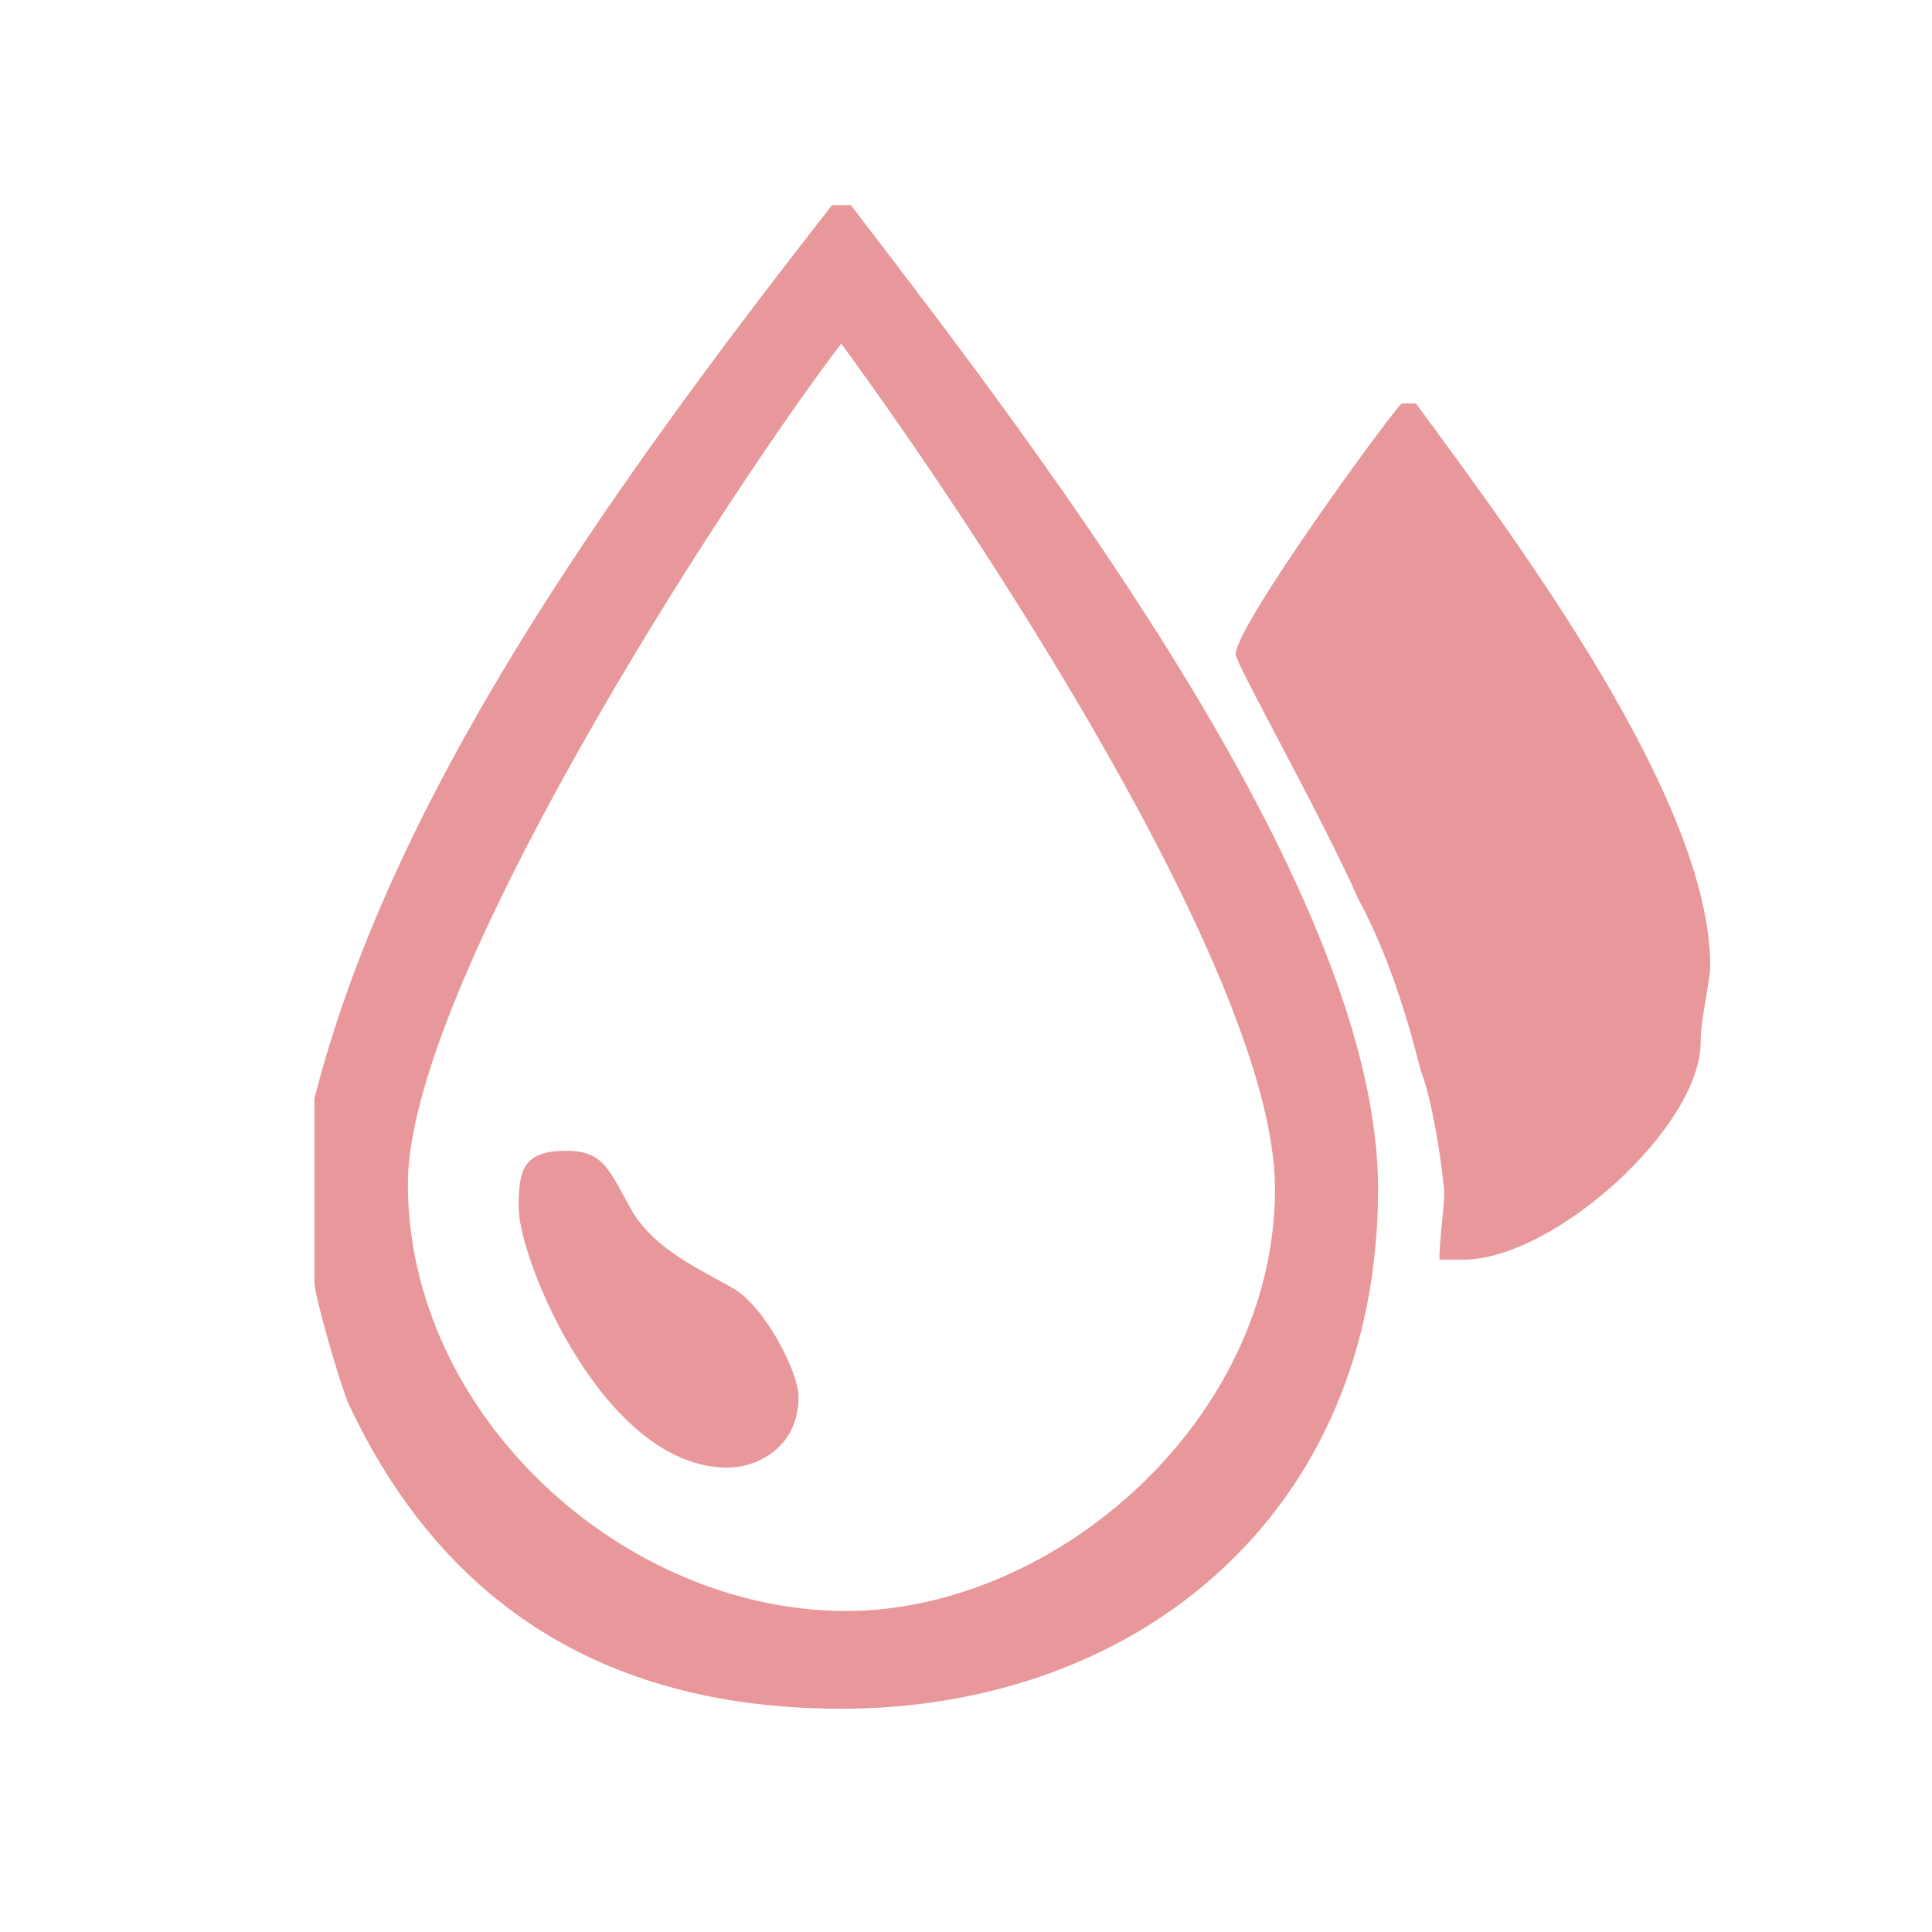 <svg height="200" width="200" xmlns:xlink="http://www.w3.org/1999/xlink" xmlns="http://www.w3.org/2000/svg" version="1.1" viewBox="0 0 1024 1024" class="icon"><path fill="#e8989a" d="M388.183 682.615c-17.777-10.173-40.38-20.071-52.834-40.143-12.703-22.616-15.245-32.526-35.317-32.526-22.615 0-25.146 9.911-25.146 29.983 0 27.702 45.218 137.958 110.766 137.958 14.986 0 37.6-10.172 37.6-37.6 0-12.703-17.529-47.774-35.07-57.672z m52.858-573.916C317.561 266.468 206.793 424.487 166.65 582.255v97.816c0 5.073 10.16 42.686 17.528 62.758 60.463 130.329 166.157 162.844 261.677 162.844 156.258 0 284.55-102.89 284.55-275.656 0-155.488-173.77-383.62-279.464-521.318h-9.9z m7.357 745.156c-118.135 0-232.214-103.657-232.214-226.37 0-105.183 166.925-362.804 229.671-445.373 68.093 92.74 229.93 335.114 229.93 447.904 0 122.712-116.621 223.839-227.387 223.839zM750.477 213.87h-7.617c-7.616 7.616-87.915 117.887-87.915 132.873 0 5.086 45.23 85.112 65.3 130.342 14.998 27.688 25.16 60.202 32.774 90.186 7.629 20.07 12.443 60.214 12.443 65.289 0 7.368-2.544 24.896-2.544 35.07h12.704c47.772 0 125.764-70.129 125.764-115.346 0-12.454 5.085-32.525 5.085-40.143 0-87.654-100.604-223.07-155.994-298.271z"></path></svg>